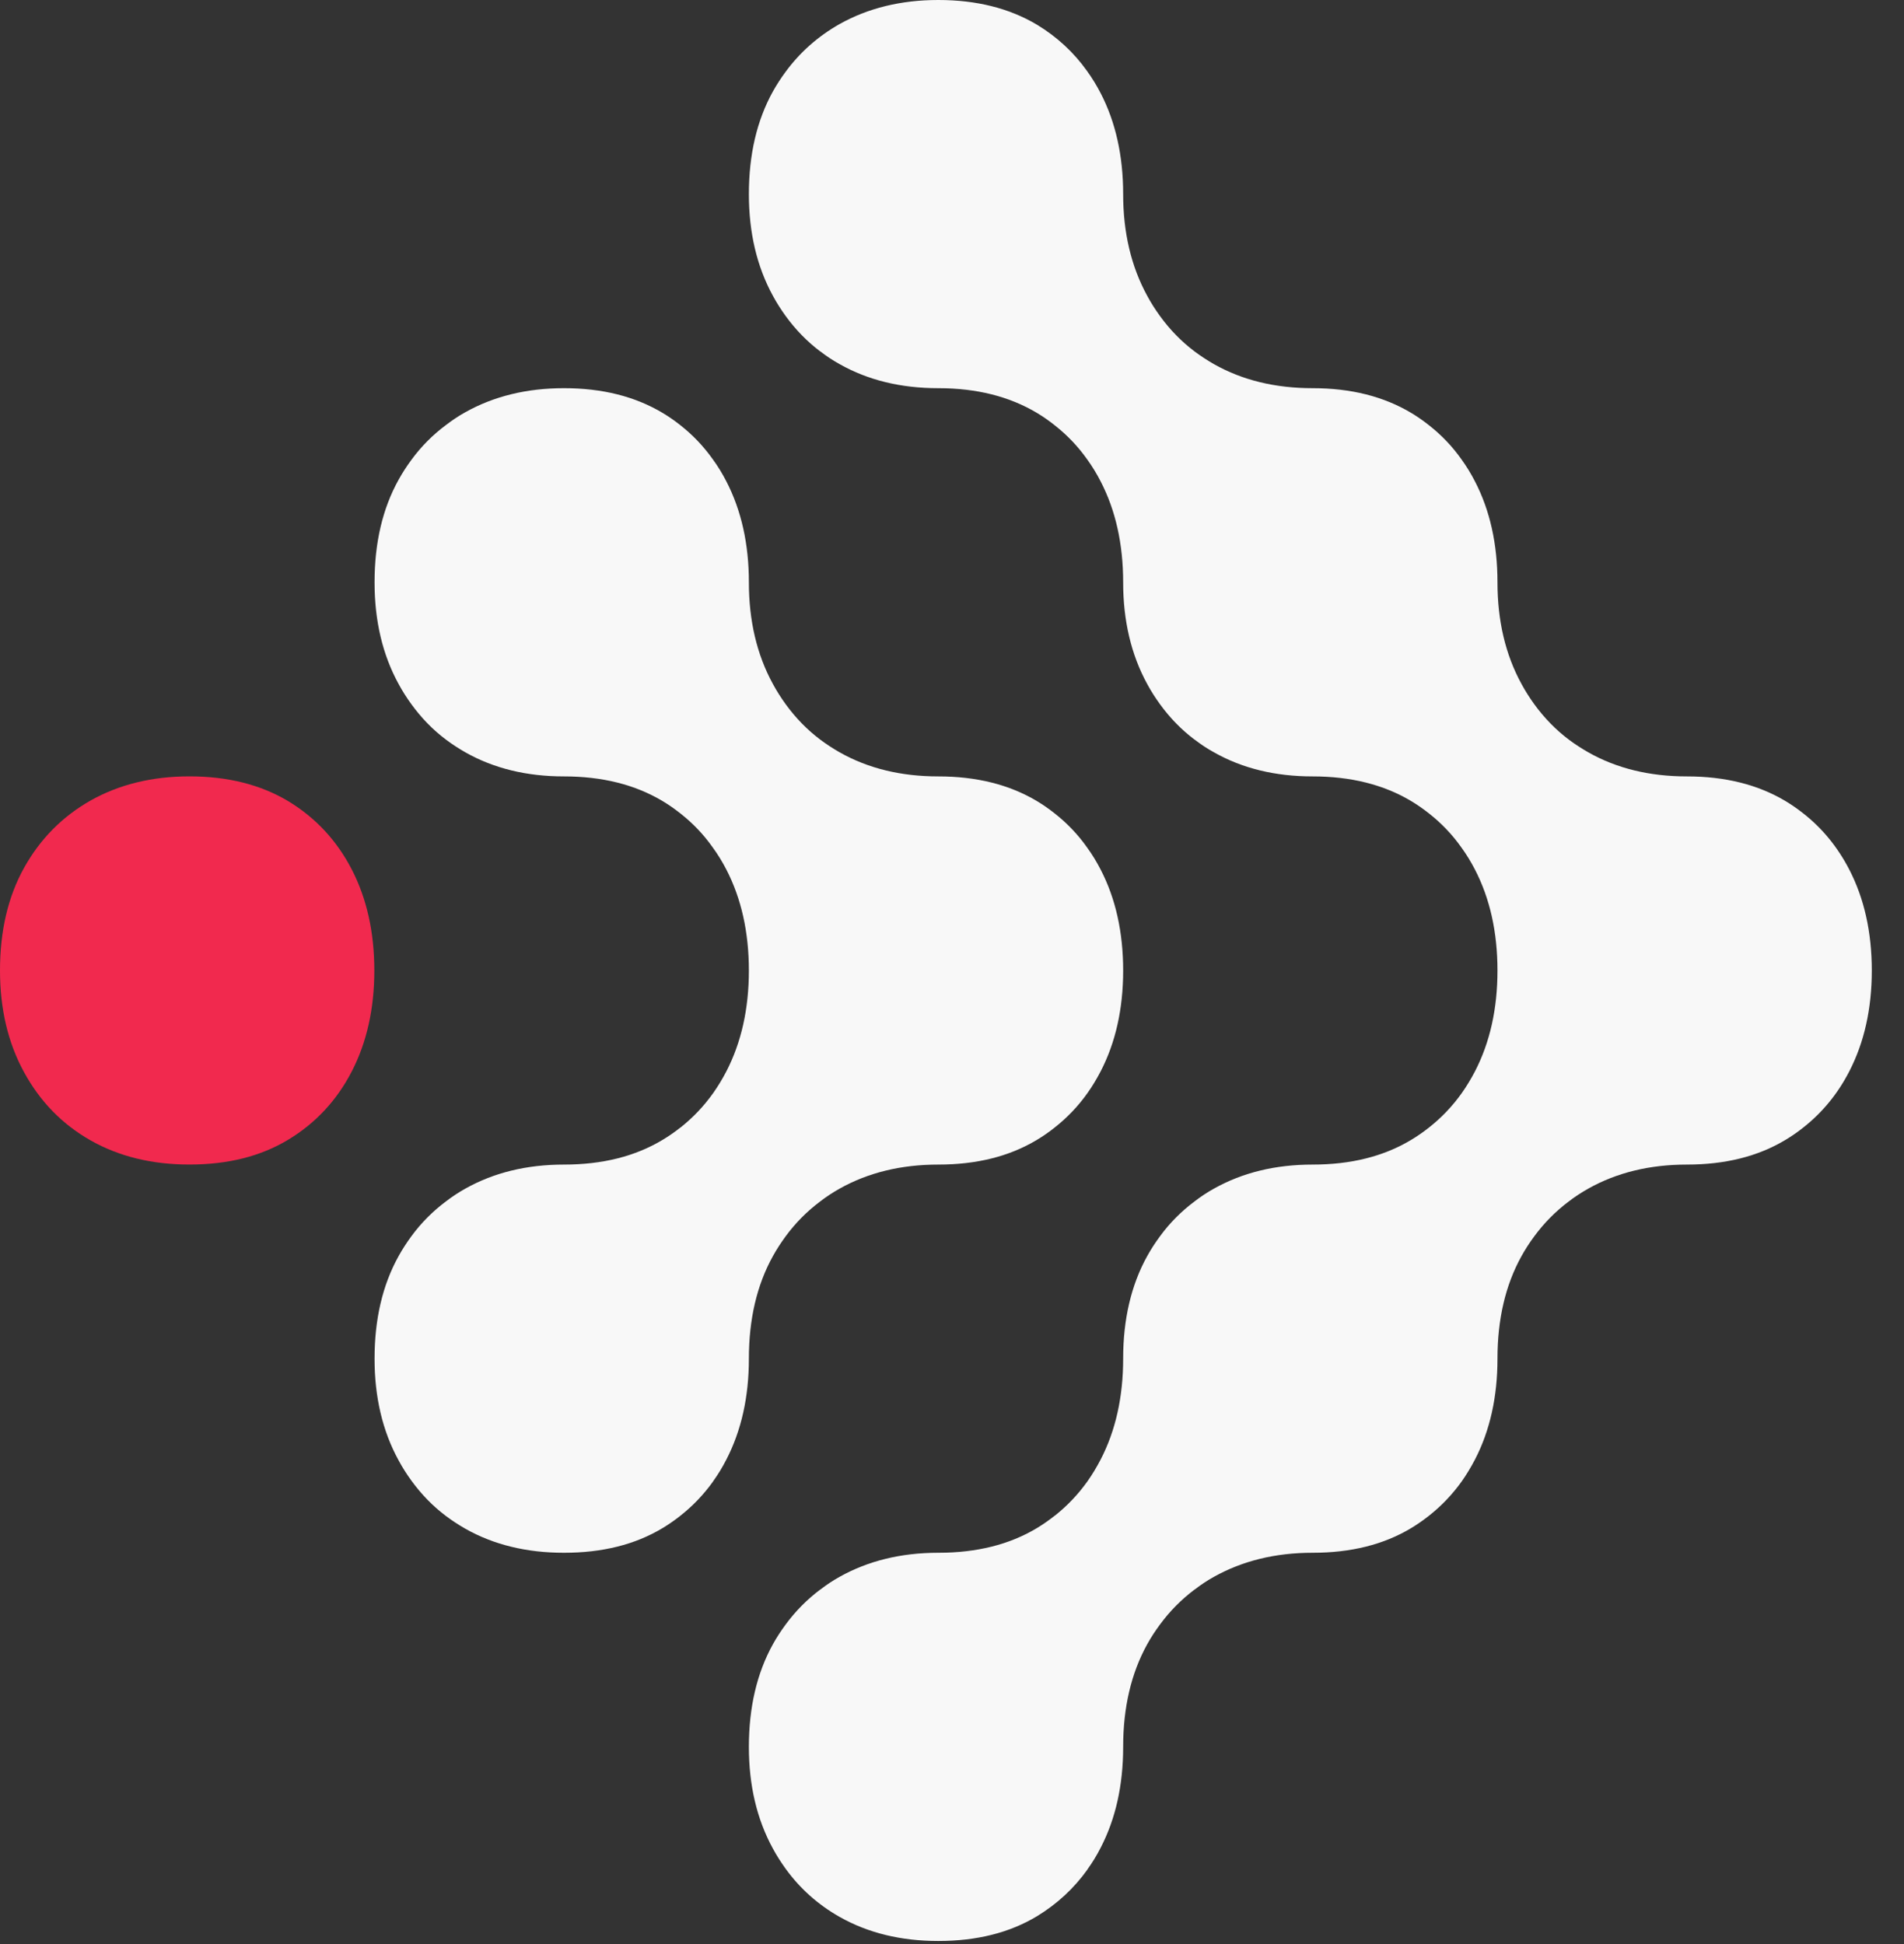 <svg width="47" height="48" viewBox="0 0 47 48" fill="none" xmlns="http://www.w3.org/2000/svg">
<rect x="0" y="0" width="47" height="48" fill="#333333" stroke="none"/>
<g id="Logo Element">
<path id="Vector" fill-rule="evenodd" clip-rule="evenodd" d="M46.205 23.962C46.205 24.906 46.018 25.738 45.649 26.452C45.363 27.008 44.984 27.468 44.515 27.837C44.379 27.946 44.233 28.048 44.078 28.141C43.398 28.551 42.588 28.753 41.641 28.753C40.722 28.753 39.911 28.951 39.207 29.346C39.036 29.442 38.874 29.548 38.725 29.663C38.399 29.908 38.117 30.193 37.875 30.522C37.759 30.678 37.654 30.839 37.558 31.013C37.16 31.73 36.965 32.575 36.965 33.546C36.965 34.49 36.779 35.322 36.409 36.036C36.31 36.226 36.201 36.406 36.083 36.574C35.853 36.896 35.583 37.179 35.276 37.421C35.139 37.53 34.993 37.632 34.838 37.726C34.158 38.136 33.348 38.337 32.401 38.337C31.482 38.337 30.672 38.536 29.967 38.93C29.799 39.023 29.641 39.129 29.492 39.244H29.489C29.163 39.489 28.877 39.778 28.635 40.107C28.52 40.262 28.414 40.423 28.318 40.597C27.921 41.315 27.725 42.159 27.725 43.131C27.725 44.075 27.539 44.907 27.169 45.621C27.073 45.81 26.964 45.987 26.843 46.155V46.158C26.511 46.623 26.095 47.008 25.599 47.31C24.919 47.72 24.108 47.922 23.161 47.922C22.242 47.922 21.432 47.726 20.727 47.328C20.196 47.027 19.756 46.636 19.398 46.145C19.284 45.987 19.175 45.82 19.078 45.639C18.681 44.913 18.486 44.075 18.486 43.131C18.486 42.159 18.681 41.315 19.078 40.597C19.175 40.423 19.28 40.262 19.395 40.107C19.637 39.778 19.923 39.489 20.249 39.244H20.252C20.401 39.129 20.559 39.023 20.727 38.93C21.432 38.536 22.242 38.337 23.161 38.337C24.108 38.337 24.919 38.136 25.599 37.726C25.754 37.632 25.9 37.53 26.036 37.421H26.039C26.347 37.176 26.614 36.896 26.843 36.574C26.962 36.406 27.07 36.226 27.169 36.036C27.539 35.322 27.725 34.49 27.725 33.546C27.725 32.575 27.921 31.73 28.318 31.013C28.414 30.839 28.52 30.678 28.635 30.522C28.877 30.19 29.166 29.902 29.492 29.659C29.641 29.544 29.799 29.439 29.967 29.346C30.672 28.951 31.482 28.753 32.401 28.753C33.348 28.753 34.158 28.551 34.838 28.141C34.993 28.048 35.139 27.946 35.276 27.837C35.583 27.595 35.853 27.312 36.083 26.989C36.201 26.822 36.31 26.642 36.409 26.452C36.779 25.738 36.965 24.906 36.965 23.962C36.965 23.015 36.779 22.183 36.409 21.469C36.31 21.277 36.198 21.094 36.074 20.923C35.85 20.606 35.583 20.326 35.279 20.087C35.139 19.976 34.993 19.873 34.838 19.78C34.158 19.373 33.348 19.169 32.401 19.169C31.482 19.169 30.672 18.973 29.967 18.575C29.799 18.483 29.641 18.377 29.492 18.262H29.489C29.163 18.017 28.88 17.725 28.638 17.392C28.523 17.234 28.414 17.066 28.318 16.887C27.921 16.16 27.725 15.322 27.725 14.378C27.725 13.431 27.539 12.599 27.169 11.885C27.07 11.692 26.958 11.509 26.834 11.338C26.61 11.021 26.343 10.742 26.039 10.503C25.9 10.391 25.754 10.289 25.599 10.196C24.919 9.789 24.108 9.584 23.161 9.584C22.242 9.584 21.432 9.389 20.727 8.991C20.559 8.898 20.401 8.793 20.252 8.678H20.249C19.923 8.432 19.641 8.141 19.398 7.808C19.284 7.65 19.175 7.482 19.078 7.302C18.681 6.576 18.486 5.738 18.486 4.793C18.486 3.822 18.681 2.977 19.078 2.26C19.175 2.086 19.28 1.925 19.395 1.77C19.752 1.285 20.196 0.894 20.727 0.593C21.432 0.199 22.242 0 23.161 0C24.108 0 24.919 0.205 25.599 0.611C26.092 0.91 26.505 1.291 26.834 1.754C26.958 1.925 27.07 2.108 27.169 2.3C27.539 3.014 27.725 3.847 27.725 4.793C27.725 5.738 27.921 6.576 28.318 7.302C28.414 7.482 28.523 7.65 28.638 7.808C28.88 8.141 29.163 8.432 29.489 8.678C29.638 8.789 29.799 8.895 29.967 8.991C30.672 9.389 31.482 9.584 32.401 9.584C33.348 9.584 34.158 9.789 34.838 10.196C34.993 10.289 35.139 10.391 35.279 10.503C35.583 10.742 35.85 11.021 36.074 11.338C36.198 11.509 36.31 11.692 36.409 11.885C36.779 12.599 36.965 13.431 36.965 14.378C36.965 15.322 37.16 16.16 37.558 16.887C37.654 17.066 37.763 17.234 37.877 17.392C38.12 17.725 38.402 18.017 38.728 18.262C38.877 18.374 39.039 18.479 39.207 18.575C39.911 18.973 40.722 19.169 41.641 19.169C42.588 19.169 43.398 19.373 44.078 19.78C44.233 19.873 44.379 19.976 44.519 20.087C44.987 20.454 45.363 20.916 45.649 21.469C46.018 22.183 46.205 23.015 46.205 23.962ZM27.725 23.962C27.725 24.906 27.539 25.738 27.169 26.452C27.07 26.642 26.962 26.822 26.843 26.989C26.614 27.312 26.343 27.595 26.036 27.837C25.9 27.946 25.754 28.048 25.599 28.141C24.919 28.551 24.108 28.753 23.162 28.753C22.242 28.753 21.432 28.951 20.727 29.346C20.556 29.442 20.395 29.548 20.246 29.663C19.92 29.908 19.637 30.193 19.395 30.522C19.281 30.678 19.175 30.839 19.079 31.013C18.681 31.73 18.486 32.575 18.486 33.546C18.486 34.49 18.299 35.322 17.93 36.036C17.833 36.226 17.725 36.403 17.604 36.571V36.574C17.374 36.896 17.104 37.179 16.797 37.421C16.66 37.53 16.514 37.632 16.359 37.726C15.679 38.136 14.868 38.337 13.922 38.337C13.003 38.337 12.192 38.142 11.488 37.744C11.32 37.648 11.158 37.542 11.01 37.431C10.683 37.185 10.401 36.894 10.159 36.561C10.044 36.403 9.935 36.235 9.839 36.055C9.441 35.329 9.246 34.49 9.246 33.546C9.246 32.575 9.441 31.73 9.839 31.013C9.935 30.839 10.041 30.678 10.155 30.522C10.398 30.19 10.687 29.902 11.012 29.659C11.162 29.544 11.32 29.439 11.488 29.346C12.192 28.951 13.003 28.753 13.922 28.753C14.868 28.753 15.679 28.551 16.359 28.141C16.514 28.048 16.66 27.946 16.797 27.837H16.8C17.107 27.592 17.374 27.312 17.604 26.989C17.722 26.822 17.831 26.642 17.93 26.452C18.299 25.738 18.486 24.906 18.486 23.962C18.486 23.015 18.299 22.183 17.93 21.469C17.831 21.277 17.719 21.094 17.594 20.923C17.371 20.606 17.104 20.326 16.8 20.087C16.66 19.976 16.514 19.873 16.359 19.78C15.679 19.373 14.868 19.169 13.922 19.169C13.003 19.169 12.192 18.973 11.488 18.575C11.32 18.479 11.158 18.374 11.01 18.262C10.683 18.017 10.401 17.725 10.159 17.392C10.044 17.234 9.935 17.066 9.839 16.887C9.441 16.16 9.246 15.322 9.246 14.378C9.246 13.406 9.441 12.561 9.839 11.845C9.935 11.671 10.041 11.509 10.155 11.354C10.398 11.021 10.687 10.733 11.012 10.491C11.162 10.376 11.32 10.27 11.488 10.177C12.192 9.783 13.003 9.584 13.922 9.584C14.868 9.584 15.679 9.789 16.359 10.196C16.514 10.289 16.66 10.391 16.797 10.5C17.101 10.739 17.368 11.019 17.594 11.338C17.719 11.509 17.831 11.692 17.93 11.885C18.299 12.599 18.486 13.431 18.486 14.378C18.486 15.322 18.681 16.16 19.079 16.887C19.175 17.066 19.284 17.234 19.398 17.392C19.641 17.725 19.923 18.017 20.249 18.262C20.398 18.374 20.559 18.479 20.727 18.575C21.432 18.973 22.242 19.169 23.162 19.169C24.108 19.169 24.919 19.373 25.599 19.78C25.754 19.873 25.9 19.976 26.04 20.087C26.343 20.326 26.611 20.606 26.834 20.923C26.959 21.094 27.07 21.277 27.169 21.469C27.539 22.183 27.725 23.015 27.725 23.962Z" fill="#F8F8F8"/>
<path id="Vector_2" d="M9.24 23.962C9.24 24.905 9.053 25.737 8.684 26.452C8.314 27.169 7.79 27.731 7.113 28.14C6.433 28.55 5.623 28.752 4.676 28.752C3.757 28.752 2.946 28.556 2.242 28.159C1.54 27.762 0.99 27.2 0.593 26.47C0.195 25.744 0 24.905 0 23.962C0 22.99 0.195 22.145 0.593 21.428C0.99 20.714 1.54 20.158 2.242 19.761C2.946 19.367 3.757 19.168 4.676 19.168C5.623 19.168 6.433 19.373 7.113 19.779C7.79 20.189 8.314 20.751 8.684 21.468C9.053 22.183 9.24 23.015 9.24 23.962Z" fill="#F1294E"/>
</g>
</svg>
